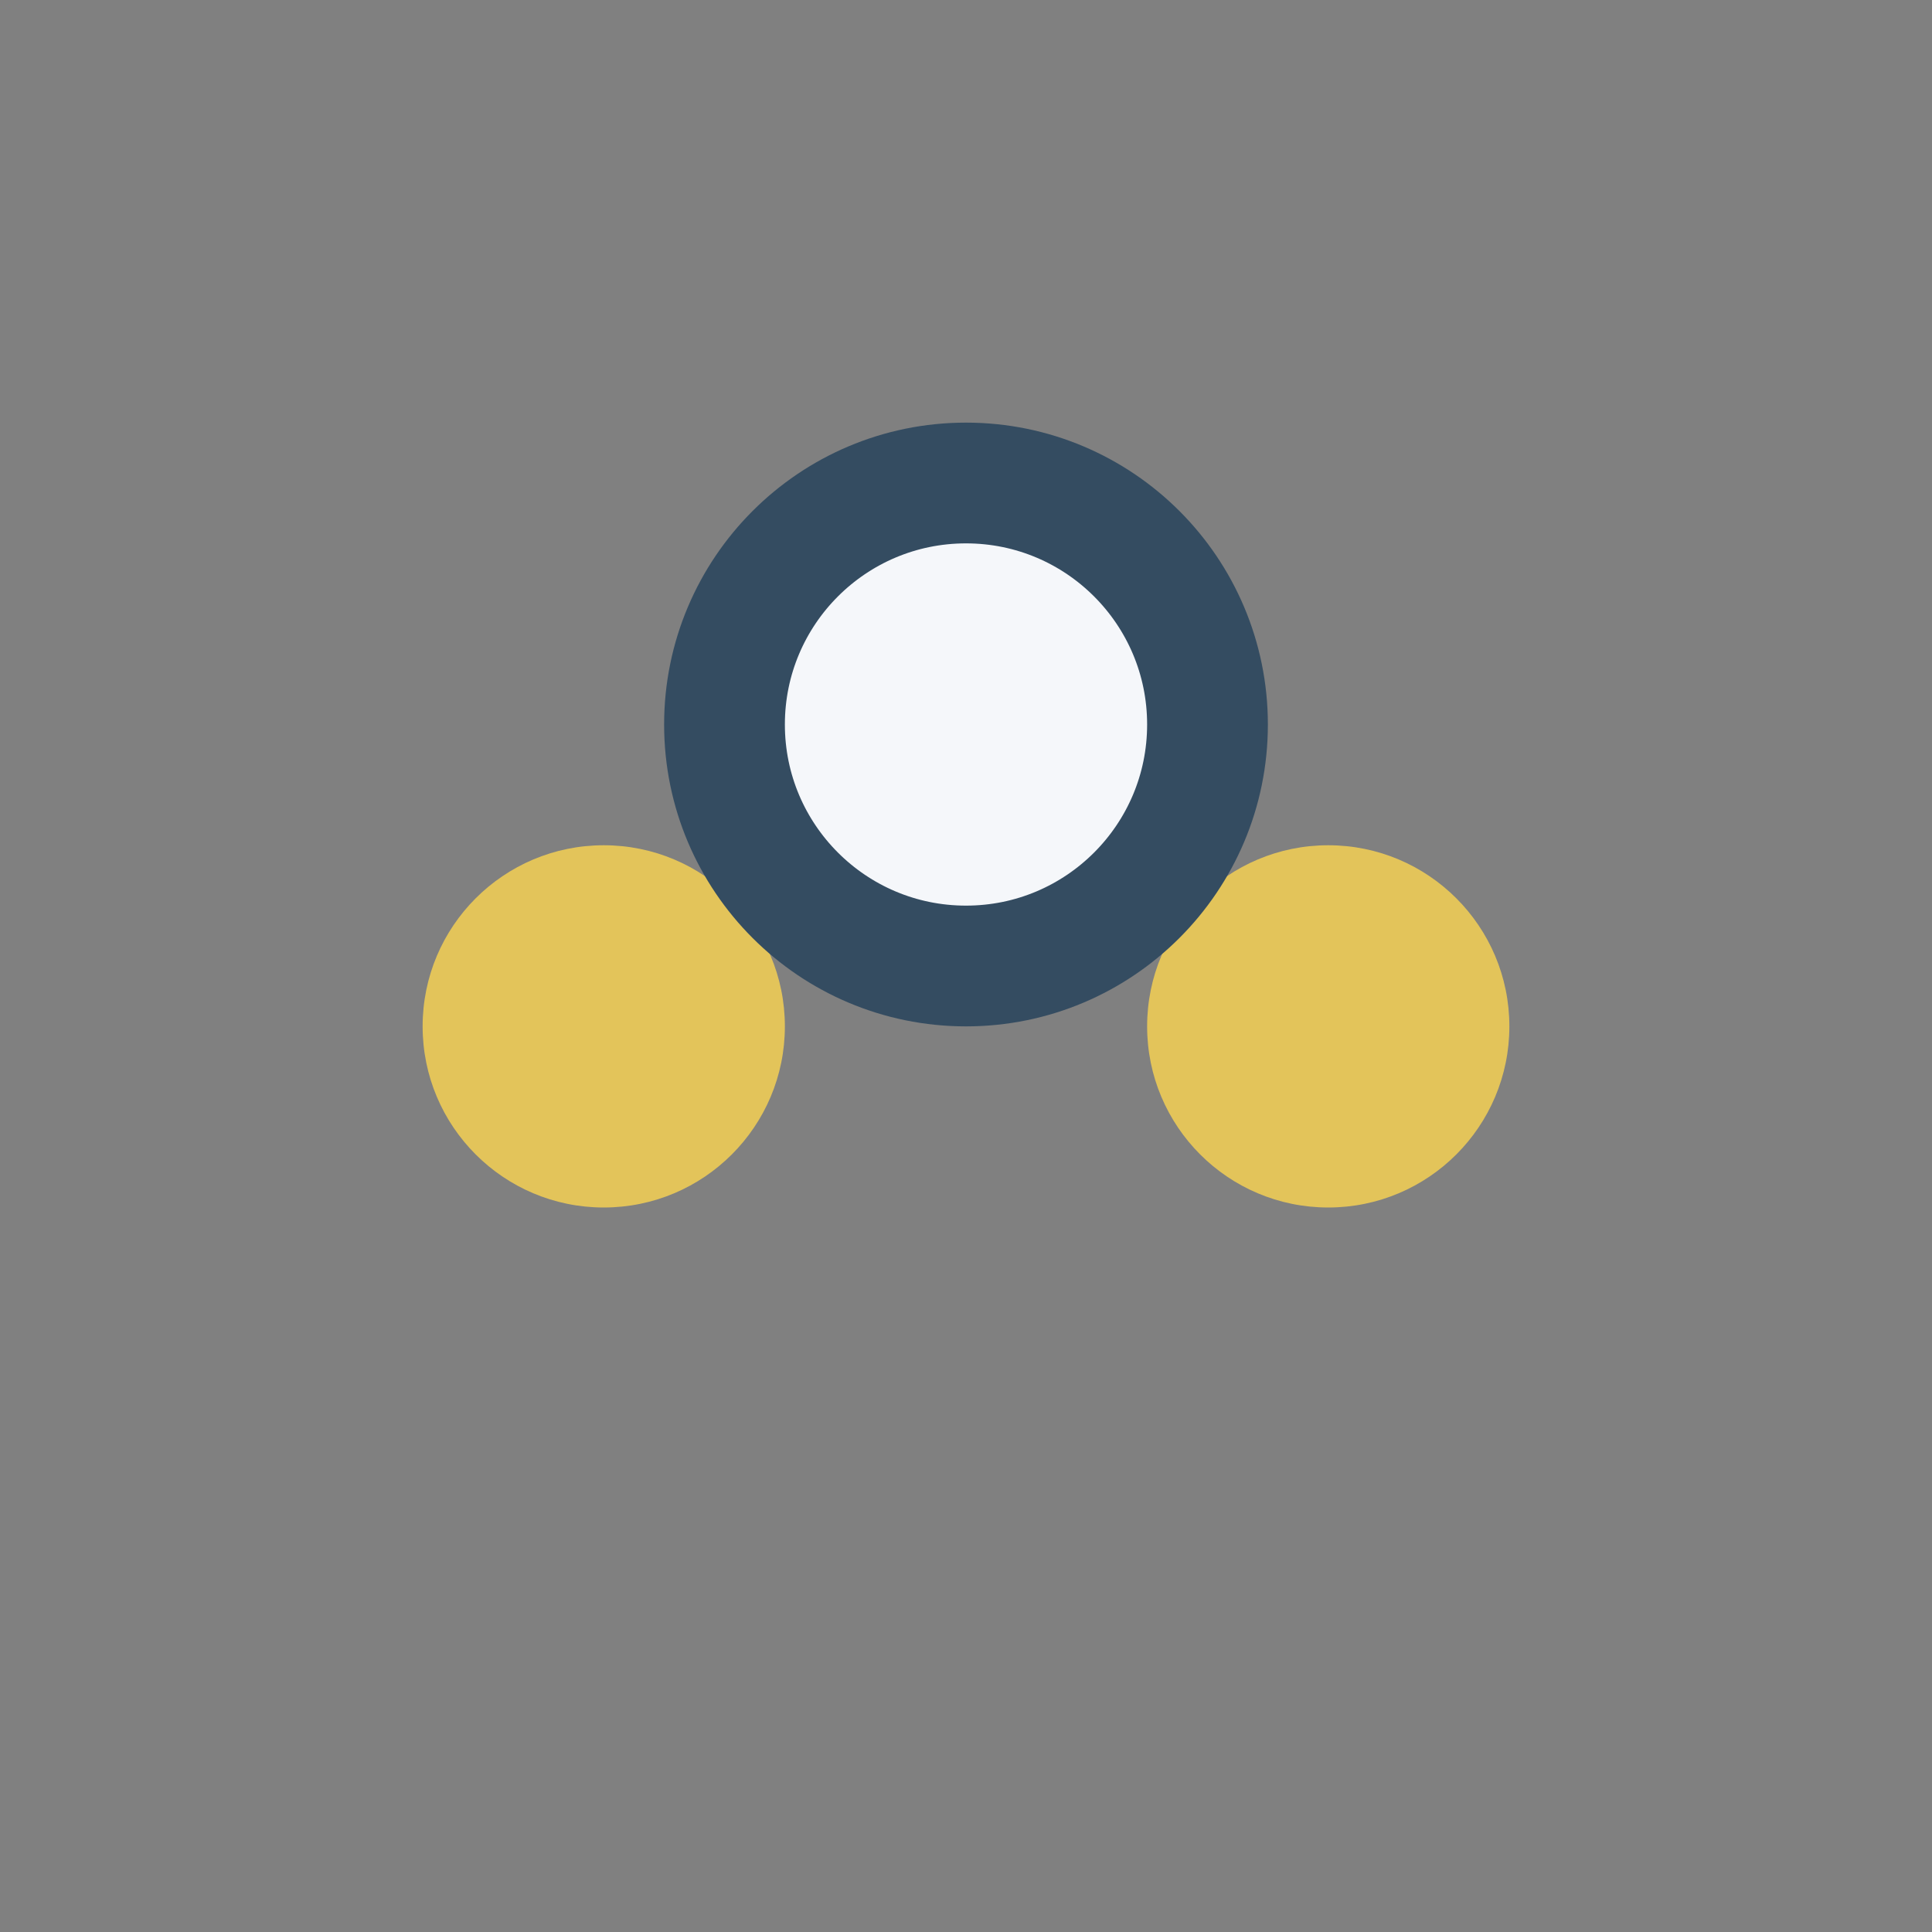 <?xml version="1.0" encoding="UTF-8"?>
<svg xmlns="http://www.w3.org/2000/svg" width="32" height="32" viewBox="0 0 32 32"><rect x="0" y="0" width="32" height="32" fill="#808080" stroke="none"/><circle cx="10" cy="17" r="3" fill="#E3C45A"/><circle cx="22" cy="17" r="3" fill="#E3C45A"/><circle cx="16" cy="12" r="4" fill="#F5F7FA" stroke="#344C61" stroke-width="2"/></svg>